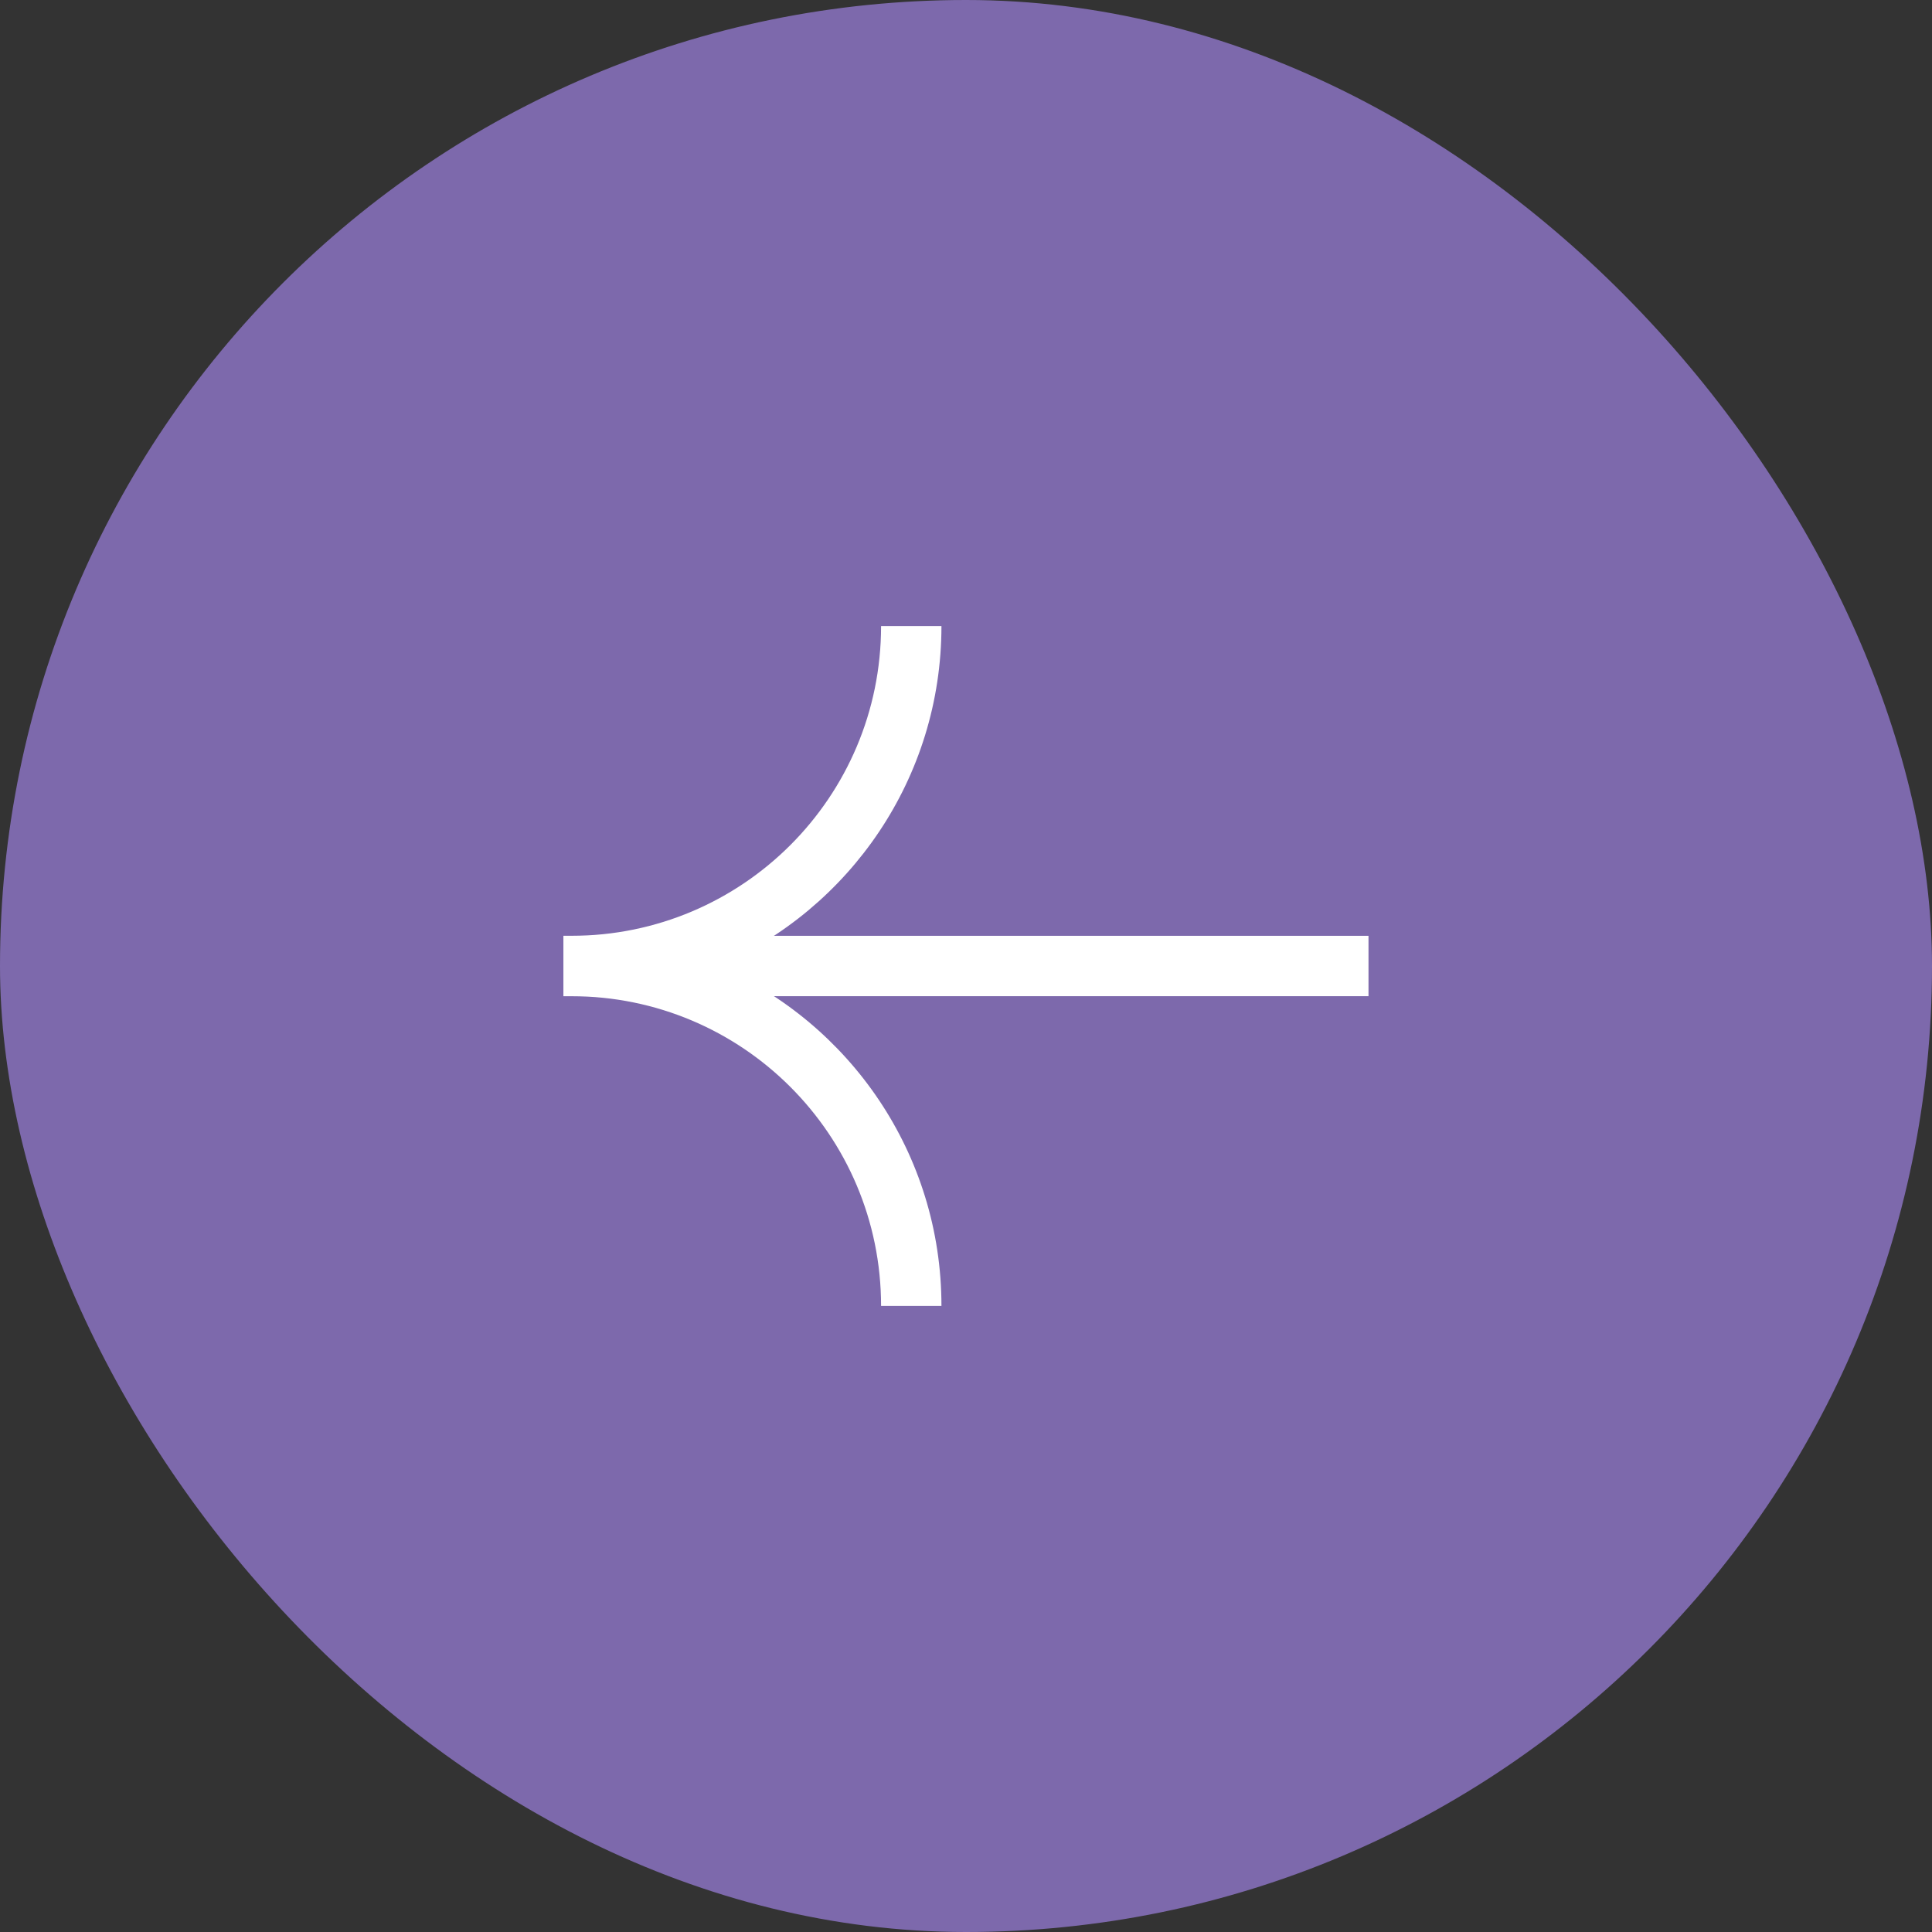 <svg width="48" height="48" viewBox="0 0 48 48" fill="none" xmlns="http://www.w3.org/2000/svg">
<rect x="0" y="0" width="48" height="48" fill="#333333" stroke="none"/>
<rect x="48" y="48" width="48" height="48" rx="24" transform="rotate(-180 48 48)" fill="#7D69AC"/>
<rect x="34" y="23.25" width="1.5" height="20" transform="rotate(90 34 23.25)" fill="white"/>
<path fill-rule="evenodd" clip-rule="evenodd" d="M14.194 23.25C18.445 23.25 21.89 19.805 21.89 15.554L23.39 15.554C23.39 19.339 21.104 22.589 17.838 24C21.104 25.411 23.39 28.661 23.39 32.446L21.89 32.446C21.89 28.195 18.445 24.75 14.194 24.75L14 24.75L14 23.25L14.194 23.25Z" fill="white"/>
</svg>
